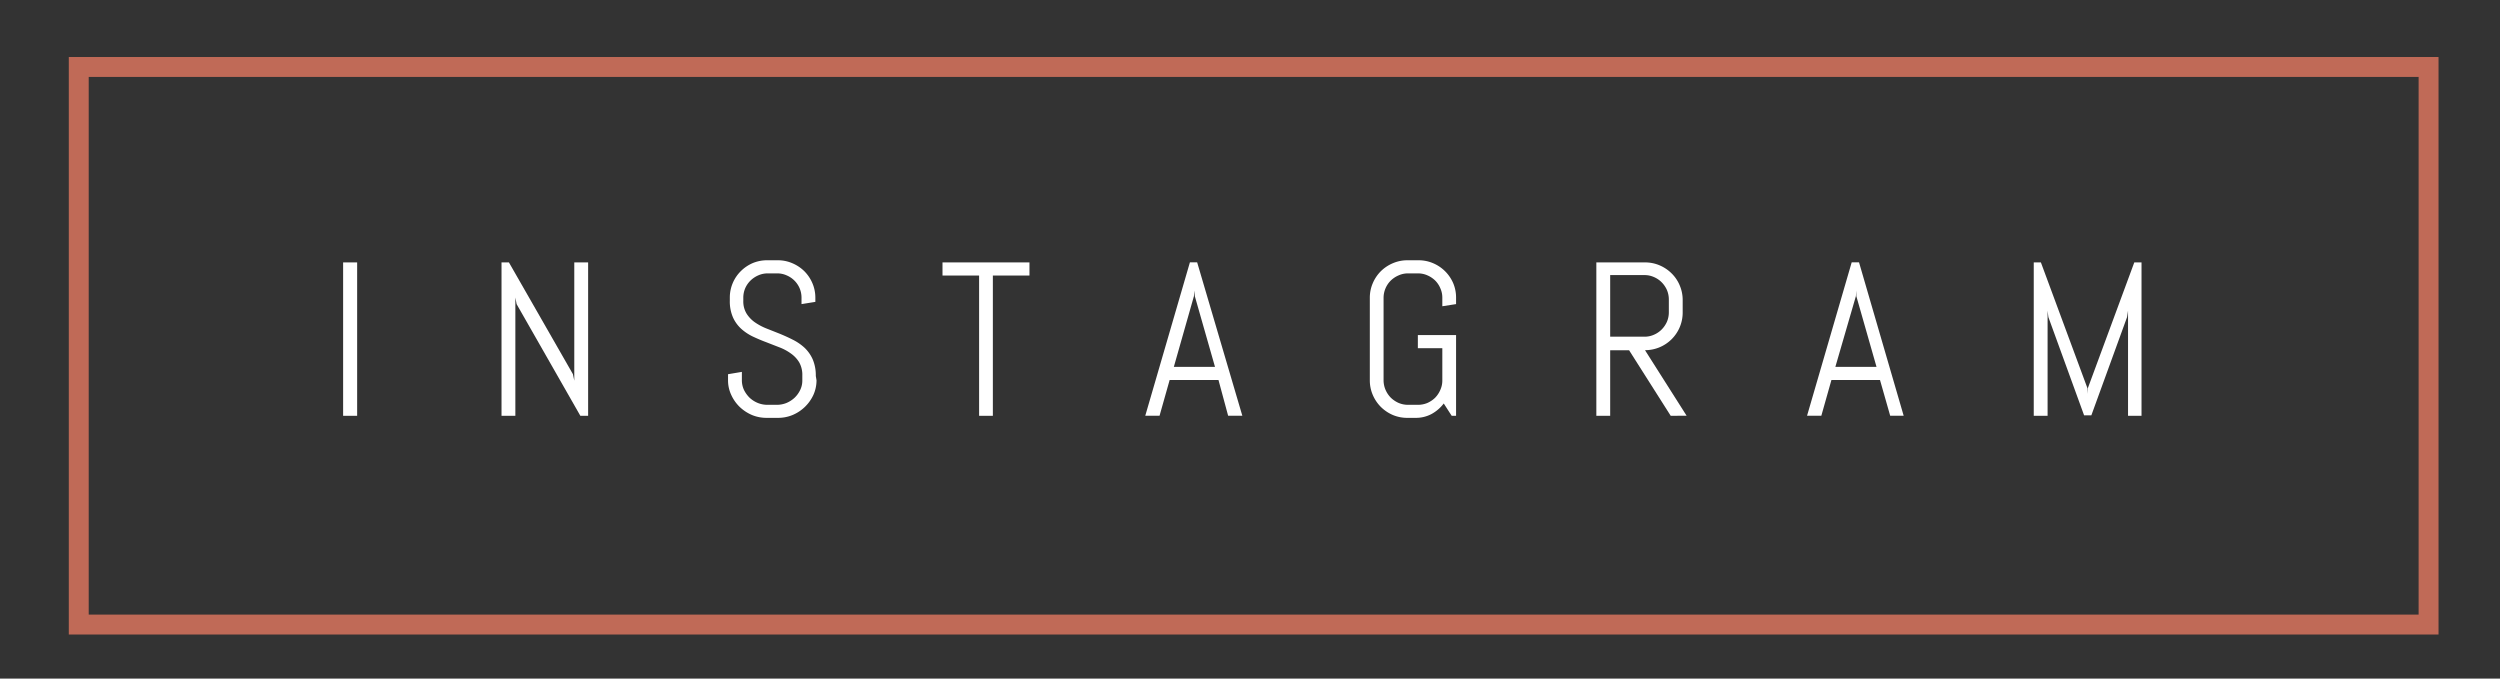 <?xml version="1.0" encoding="UTF-8"?> <svg xmlns="http://www.w3.org/2000/svg" id="Calque_1" data-name="Calque 1" viewBox="0 0 280 76"><rect x="0" y="0" width="280" height="76" fill="#333333" stroke="none"/><defs><style>.cls-1{fill:#fff;}.cls-2{fill:none;stroke:#c06a57;stroke-miterlimit:10;stroke-width:2.23px;}</style></defs><title>facebook-instagram_button</title><path class="cls-1" d="M38.43,46.57V29.39H40V46.57Z"></path><path class="cls-1" d="M65,46.57,57.86,34.06l-.14-.74V46.57H56.17V29.39H57l7.17,12.52.15.73V29.39h1.55V46.57Z"></path><path class="cls-1" d="M91.45,42.59a4,4,0,0,1-.35,1.64,4.47,4.47,0,0,1-2.33,2.25,4.2,4.2,0,0,1-1.66.32H85.88a4.23,4.23,0,0,1-1.66-.32,4.6,4.6,0,0,1-1.38-.91,4.38,4.38,0,0,1-.94-1.34,3.81,3.81,0,0,1-.36-1.64v-.68l1.55-.26v.94a2.57,2.57,0,0,0,.23,1.07,3.22,3.22,0,0,0,.63.88,3,3,0,0,0,.92.59,2.86,2.86,0,0,0,1.09.21H87a2.86,2.86,0,0,0,1.09-.21,3.1,3.1,0,0,0,.91-.59,3,3,0,0,0,.63-.88,2.42,2.42,0,0,0,.23-1.07v-.52a2.86,2.86,0,0,0-.34-1.47,3.27,3.27,0,0,0-.93-1,5.55,5.55,0,0,0-1.3-.7l-1.49-.58c-.51-.19-1-.4-1.49-.63a5.47,5.47,0,0,1-1.3-.87,3.89,3.89,0,0,1-.92-1.28,4.42,4.42,0,0,1-.35-1.85v-.33a4.16,4.16,0,0,1,1.24-3,4.27,4.27,0,0,1,1.34-.9A4.19,4.19,0,0,1,86,29.15h1.1a4.07,4.07,0,0,1,1.64.33,4.31,4.31,0,0,1,1.35.9,4.27,4.27,0,0,1,.9,1.34,4.11,4.11,0,0,1,.33,1.64v.45l-1.55.25v-.7a2.72,2.72,0,0,0-.21-1.07,2.73,2.73,0,0,0-1.46-1.45A2.56,2.56,0,0,0,87,30.62h-1a2.56,2.56,0,0,0-1.07.22,2.88,2.88,0,0,0-.87.58,2.76,2.76,0,0,0-.6.87,2.72,2.72,0,0,0-.21,1.07v.33a2.63,2.63,0,0,0,.34,1.39,3.39,3.39,0,0,0,.93,1,6.4,6.4,0,0,0,1.3.7l1.49.59c.51.21,1,.43,1.49.68a5.65,5.65,0,0,1,1.3.89,4.08,4.08,0,0,1,.92,1.3,4.59,4.59,0,0,1,.35,1.87Z"></path><path class="cls-1" d="M111.2,30.86V46.57h-1.54V30.86h-4.1V29.39h9.74v1.47Z"></path><path class="cls-1" d="M136.47,42.56H131l-1.13,4h-1.6l5-17.18h.81l5.06,17.18h-1.59Zm-5-1.47h4.61l-2.26-7.92-.05-.63-.05.63Z"></path><path class="cls-1" d="M163.08,46.57h-.49l-.89-1.38a4.31,4.31,0,0,1-1.37,1.18,3.7,3.7,0,0,1-1.79.43h-.89a4.11,4.11,0,0,1-1.65-.32,4.34,4.34,0,0,1-1.35-.91,4.27,4.27,0,0,1-.9-1.34,4.11,4.11,0,0,1-.33-1.64V33.36a4.11,4.11,0,0,1,.33-1.64,4.27,4.27,0,0,1,.9-1.34,4.31,4.31,0,0,1,1.35-.9,4.12,4.12,0,0,1,1.65-.33h1.22a4.11,4.11,0,0,1,1.64.33,4.25,4.25,0,0,1,2.25,2.24,4.1,4.1,0,0,1,.32,1.64v.7l-1.54.24v-.94a2.56,2.56,0,0,0-.22-1.07,2.71,2.71,0,0,0-.58-.87,2.88,2.88,0,0,0-.87-.58,2.56,2.56,0,0,0-1.07-.22h-1.08a2.53,2.53,0,0,0-1.07.22,2.93,2.93,0,0,0-.88.58,2.74,2.74,0,0,0-.81,1.94v9.23a2.73,2.73,0,0,0,.22,1.07,2.89,2.89,0,0,0,.59.88,3,3,0,0,0,.88.59,2.69,2.69,0,0,0,1.07.21h1.08a2.72,2.72,0,0,0,1.07-.21,2.91,2.91,0,0,0,.87-.59,2.86,2.86,0,0,0,.58-.88,2.56,2.56,0,0,0,.22-1.07V39H158.8V37.53h4.28Z"></path><path class="cls-1" d="M187.12,46.57l-4.66-7.34h-2.12v7.34h-1.55V29.39h5.45a4.11,4.11,0,0,1,1.64.33,4.27,4.27,0,0,1,1.34.9,4.07,4.07,0,0,1,.91,1.35,4.12,4.12,0,0,1,.33,1.65V35a4.21,4.21,0,0,1-4.22,4.22l4.66,7.34Zm-.21-13a2.77,2.77,0,0,0-.21-1.08,2.91,2.91,0,0,0-.59-.87,2.73,2.73,0,0,0-.87-.59,2.56,2.56,0,0,0-1.07-.22h-3.83v6.9h3.83a2.56,2.56,0,0,0,1.07-.22,2.73,2.73,0,0,0,.87-.59,2.91,2.91,0,0,0,.59-.87,2.72,2.72,0,0,0,.21-1.07Z"></path><path class="cls-1" d="M210.56,42.56h-5.44l-1.13,4h-1.6l5-17.18h.82l5,17.18H211.7Zm-5-1.47h4.61l-2.26-7.92,0-.63-.05.63Z"></path><path class="cls-1" d="M238.34,46.57V34.79l-.11.73-4,11h-.81l-4-11-.09-.73V46.57h-1.55V29.39h.8l5.21,14.08,0,.64.05-.64,5.2-14.08h.81V46.57Z"></path><rect class="cls-2" x="8.82" y="7.5" width="263.18" height="62.45"></rect></svg> 